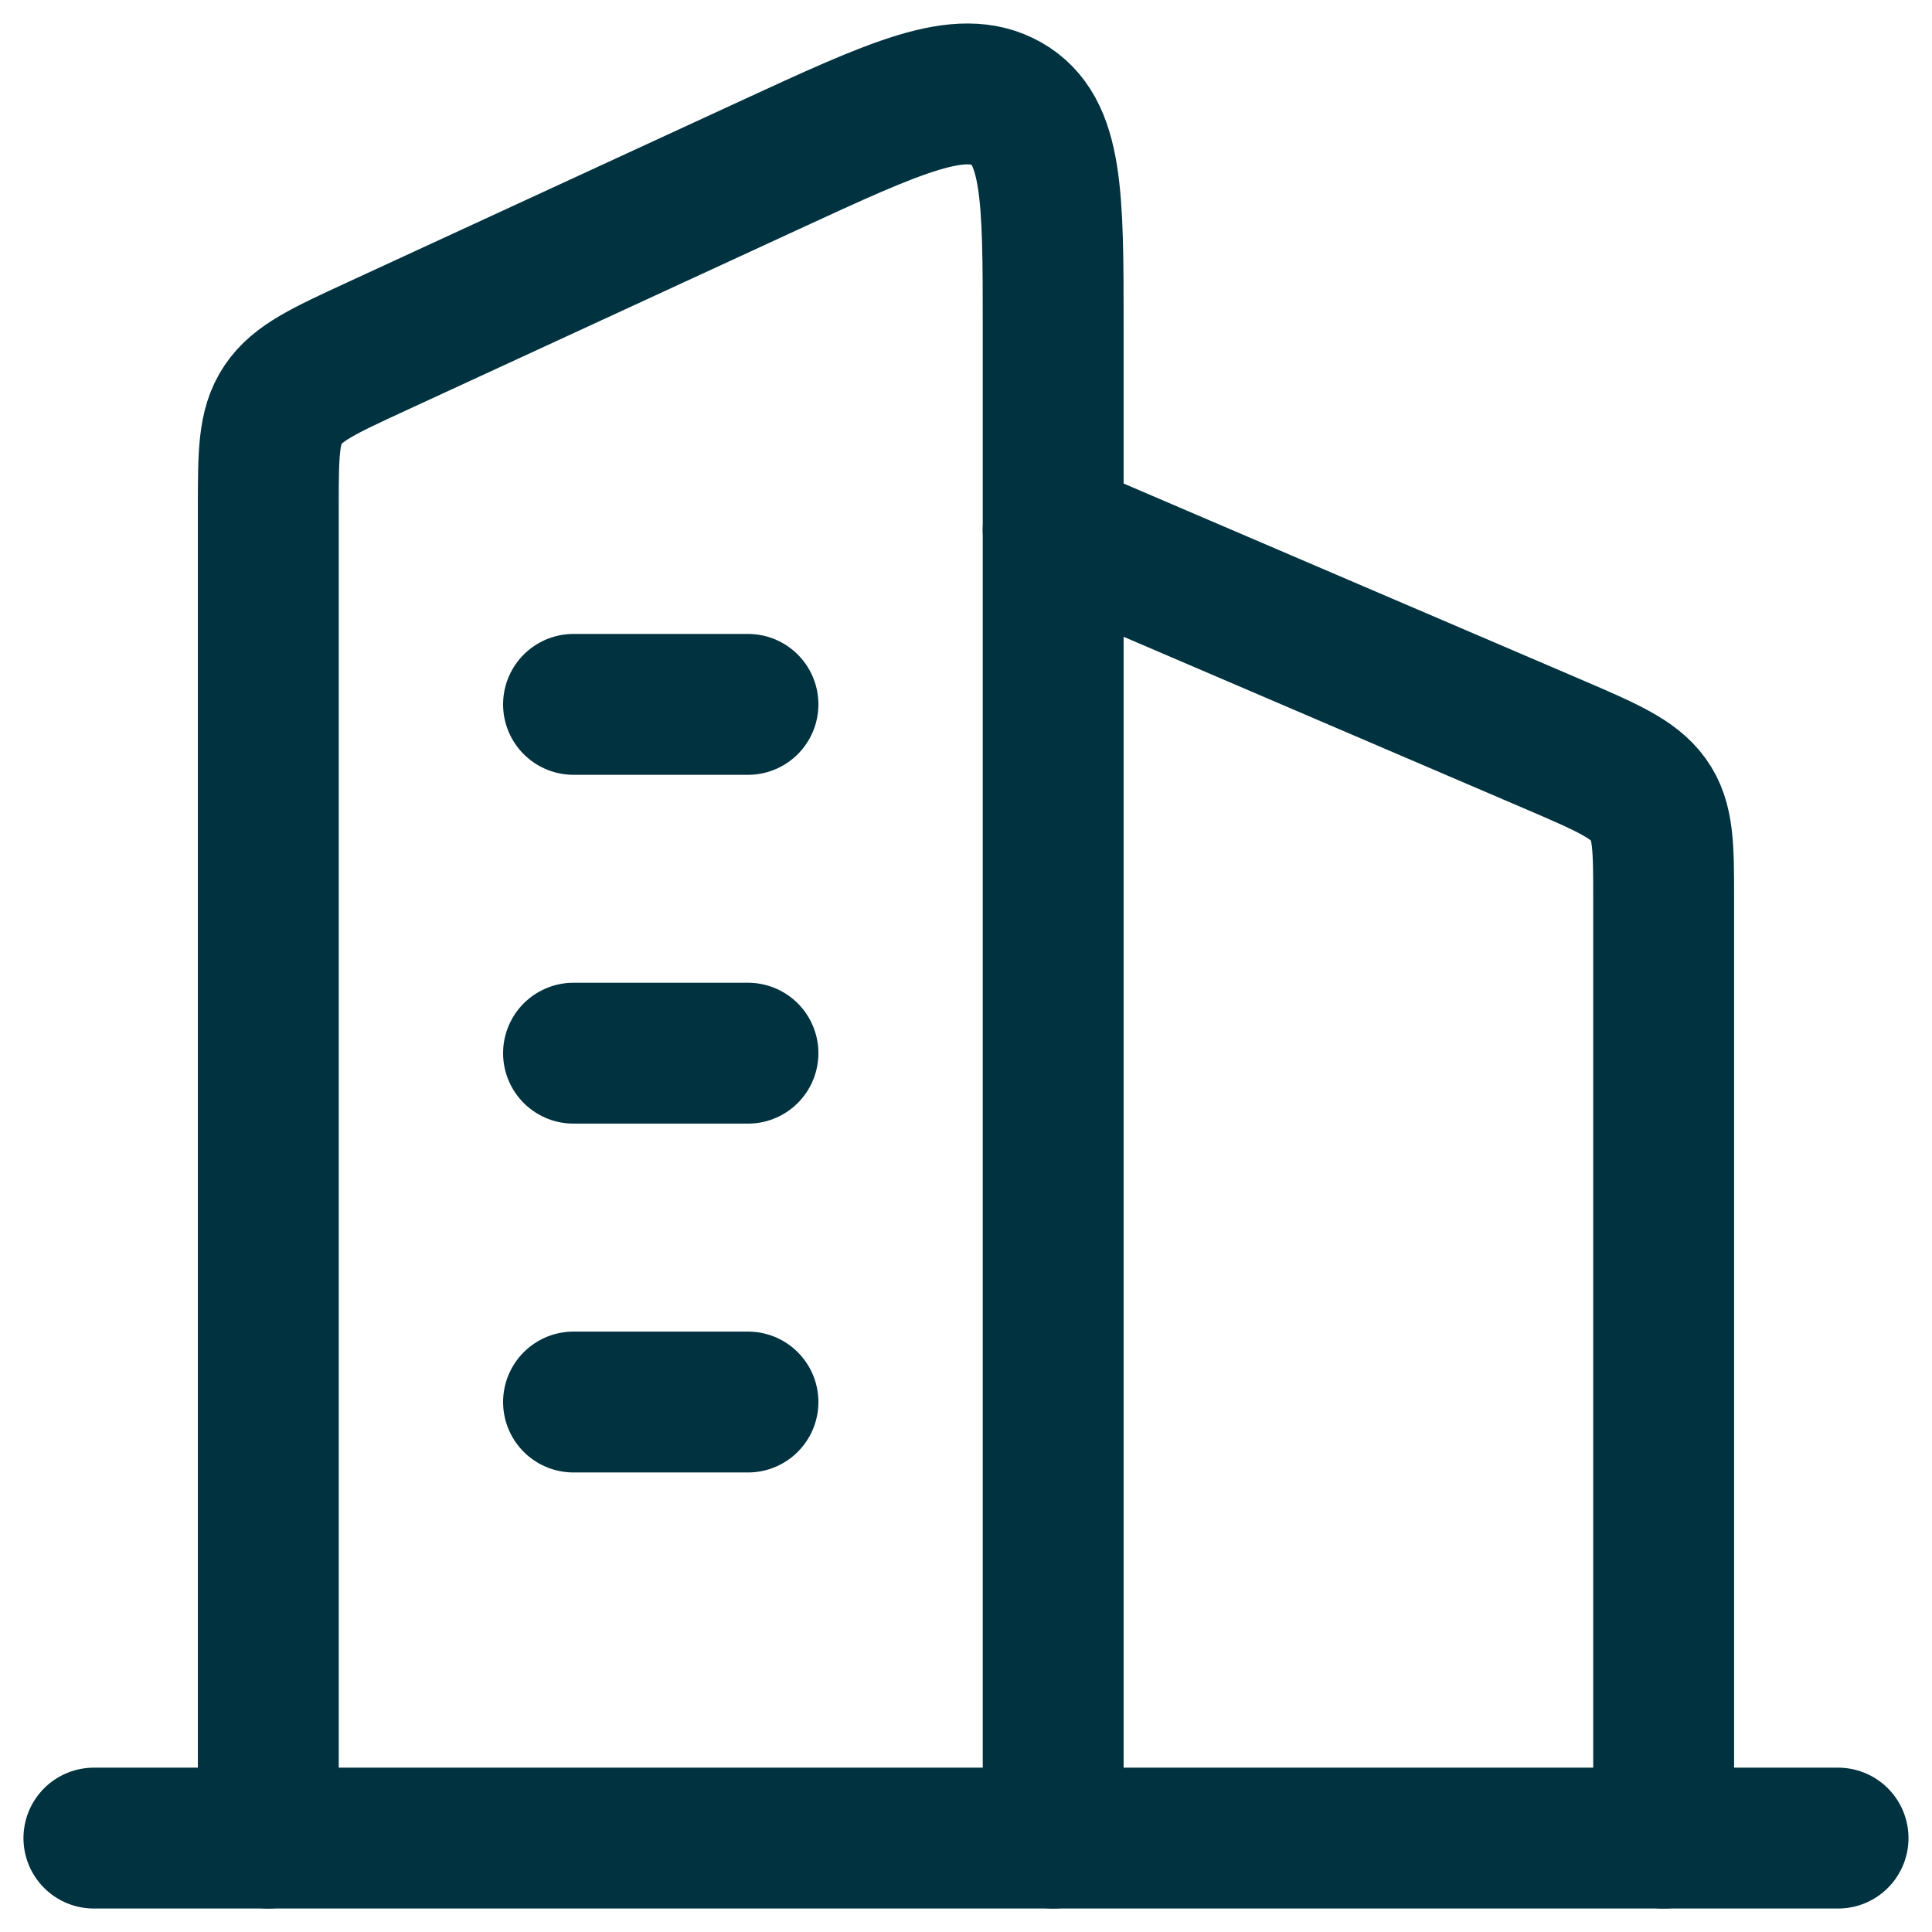 <svg width="48" height="48" viewBox="0 0 48 48" fill="none" xmlns="http://www.w3.org/2000/svg">
<g id="elements">
<path id="Vector 5703" d="M2.333 45.667L45.666 45.667" stroke="#013240" stroke-width="3.5" stroke-linecap="round" stroke-linejoin="round"/>
<path id="Vector 6053" d="M6.666 45.667V12.628C6.666 11.275 6.666 10.599 7.03 10.056C7.394 9.512 8.05 9.21 9.361 8.605L19.111 4.107C22.273 2.648 23.854 1.919 25.01 2.578C26.166 3.237 26.166 4.868 26.166 8.13V45.667" stroke="#013240" stroke-width="3.5" stroke-linecap="round" stroke-linejoin="round"/>
<path id="Vector 6054" d="M41.333 45.667V22.345C41.333 21.042 41.333 20.39 40.956 19.867C40.578 19.343 39.898 19.052 38.538 18.469L26.166 13.167" stroke="#013240" stroke-width="3.5" stroke-linecap="round" stroke-linejoin="round"/>
<path id="Vector" d="M14.249 17.5L18.583 17.5M14.249 26.166H18.583M14.249 34.833H18.583" stroke="#013240" stroke-width="3.5" stroke-linecap="round" stroke-linejoin="round"/>
</g>
</svg>
